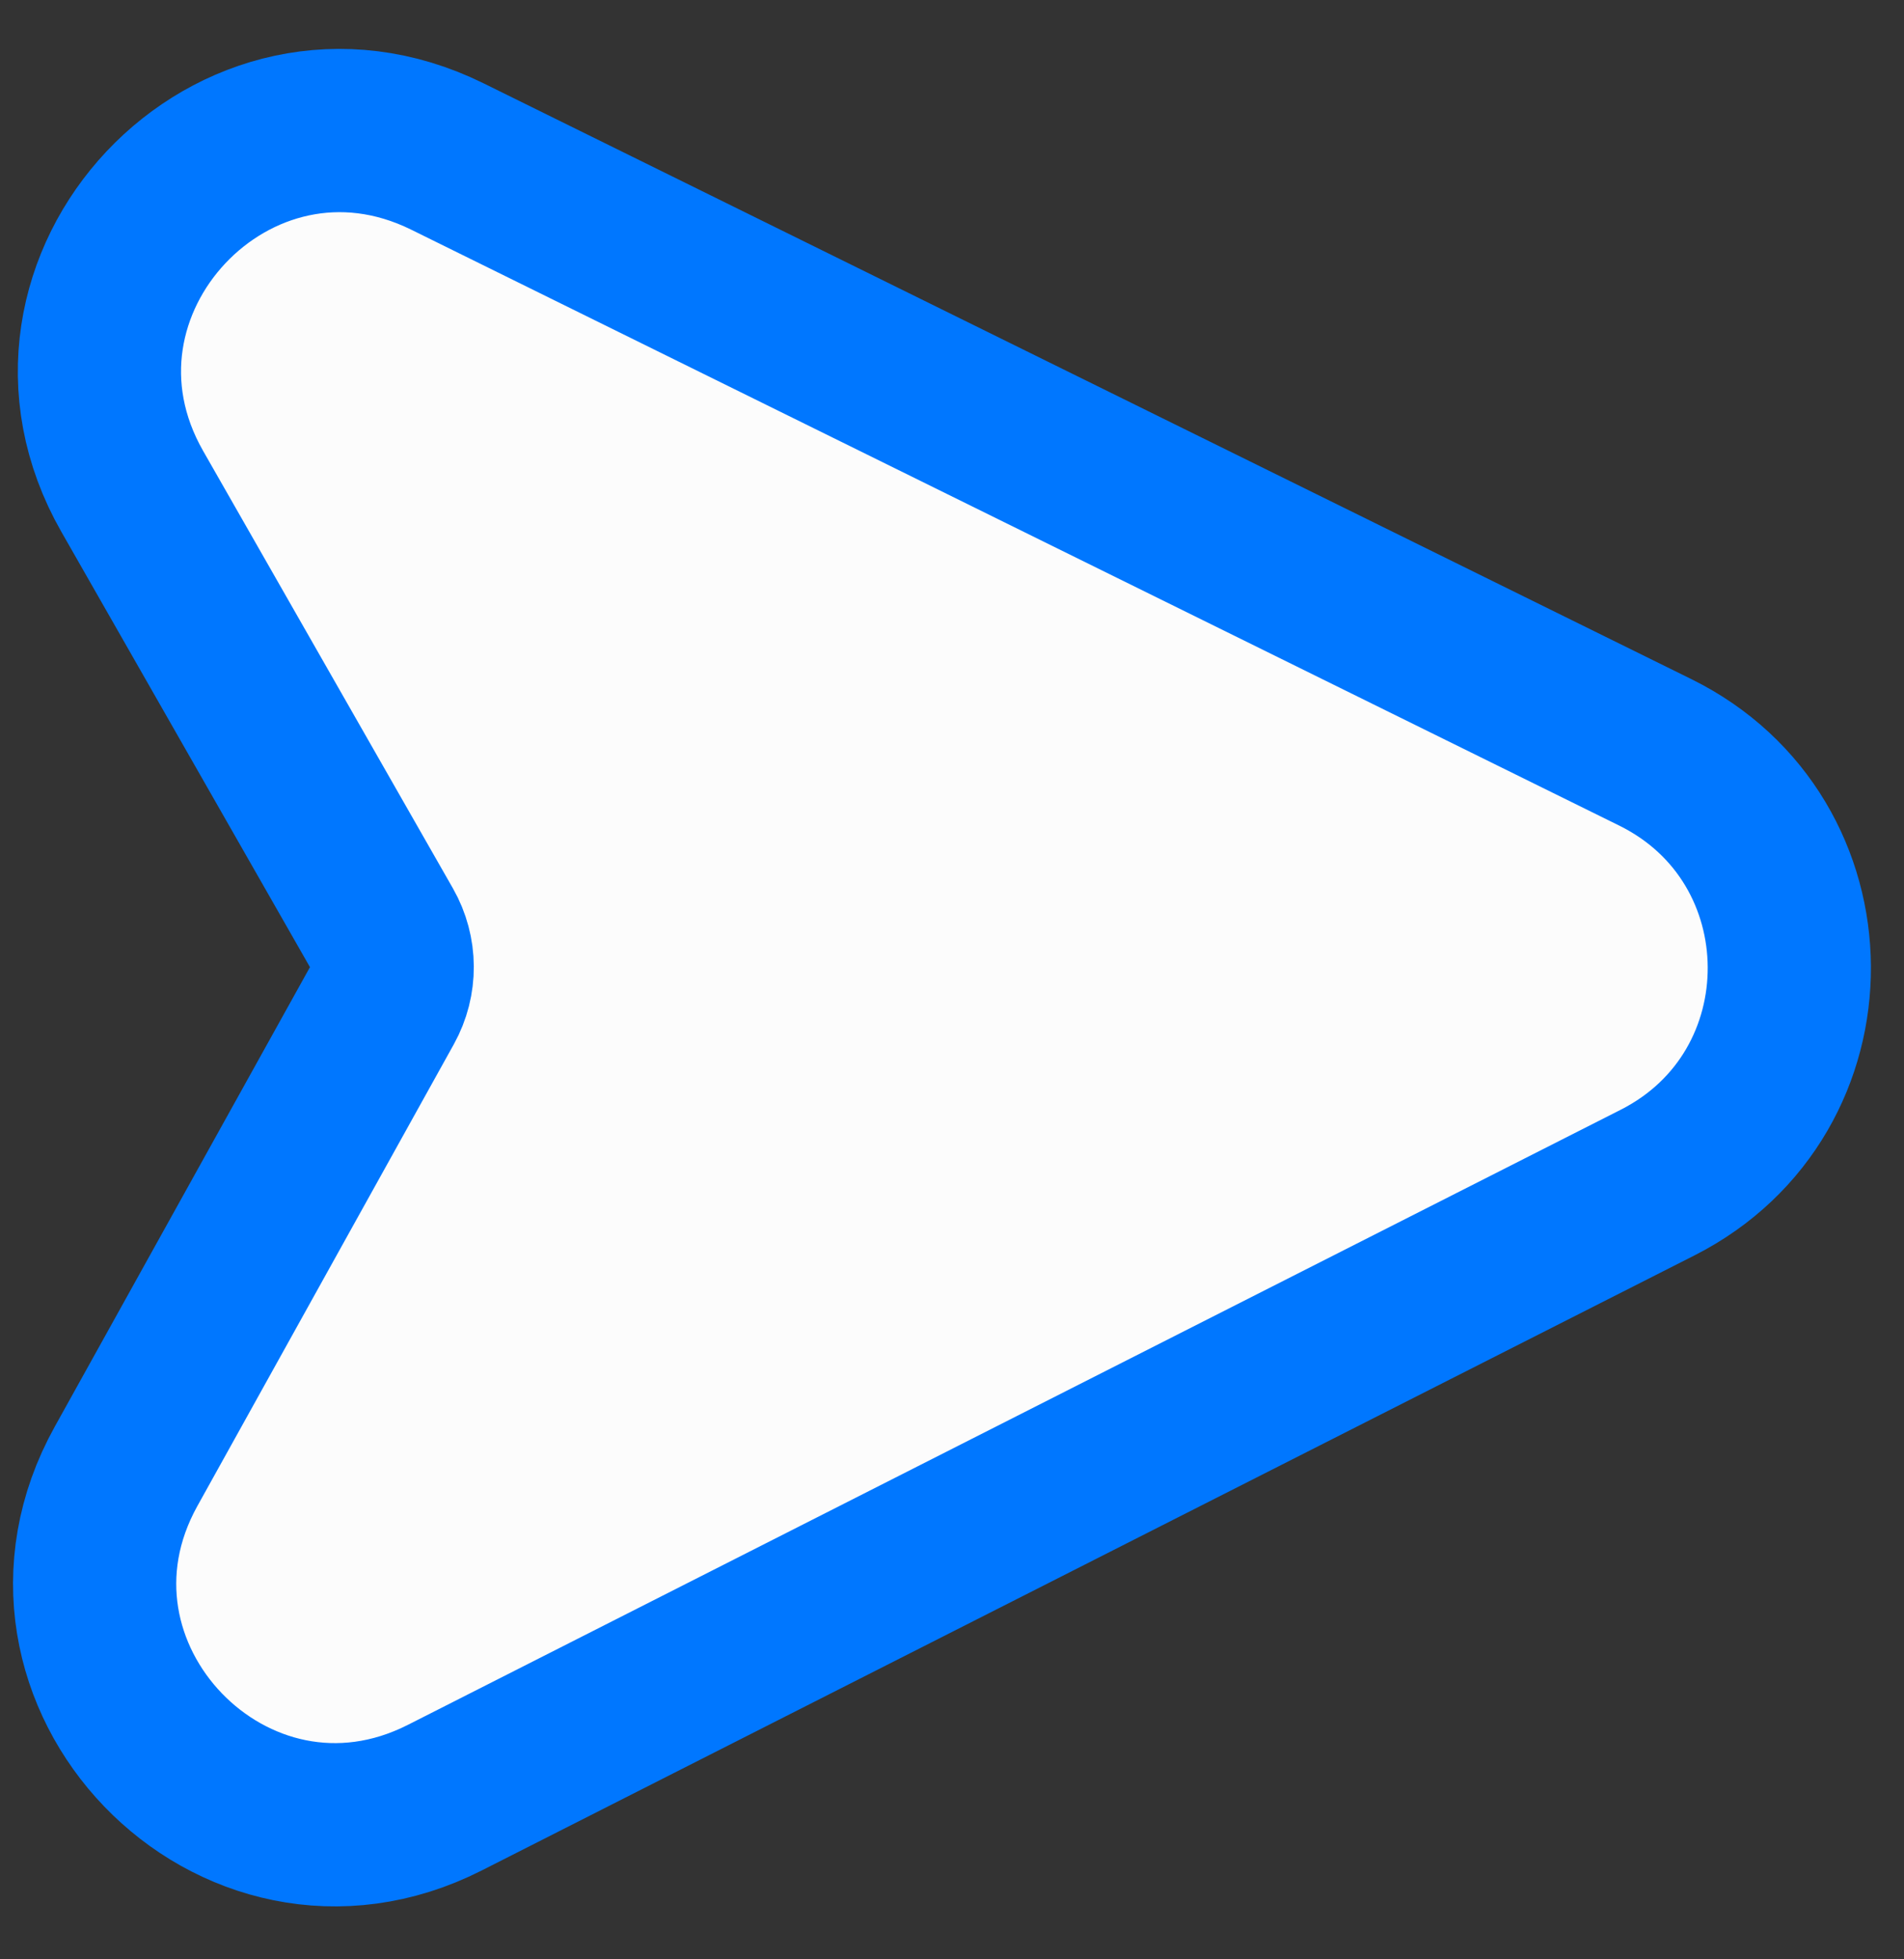 <?xml version="1.0" encoding="UTF-8"?> <svg xmlns="http://www.w3.org/2000/svg" width="35" height="36" viewBox="0 0 35 36" fill="none"><rect x="0" y="0" width="35" height="36" fill="#333333" stroke="none"/> <path d="M30.427 13.823L8.223 2.875C4.313 0.947 0.269 5.245 2.432 9.03L7.023 17.066C7.269 17.497 7.272 18.025 7.031 18.459L2.318 26.941C0.201 30.75 4.292 34.999 8.178 33.029L30.471 21.728C33.719 20.081 33.693 15.433 30.427 13.823Z" fill="#FCFCFC" stroke="#0077FF" stroke-width="3" stroke-linejoin="round"></path> </svg> 